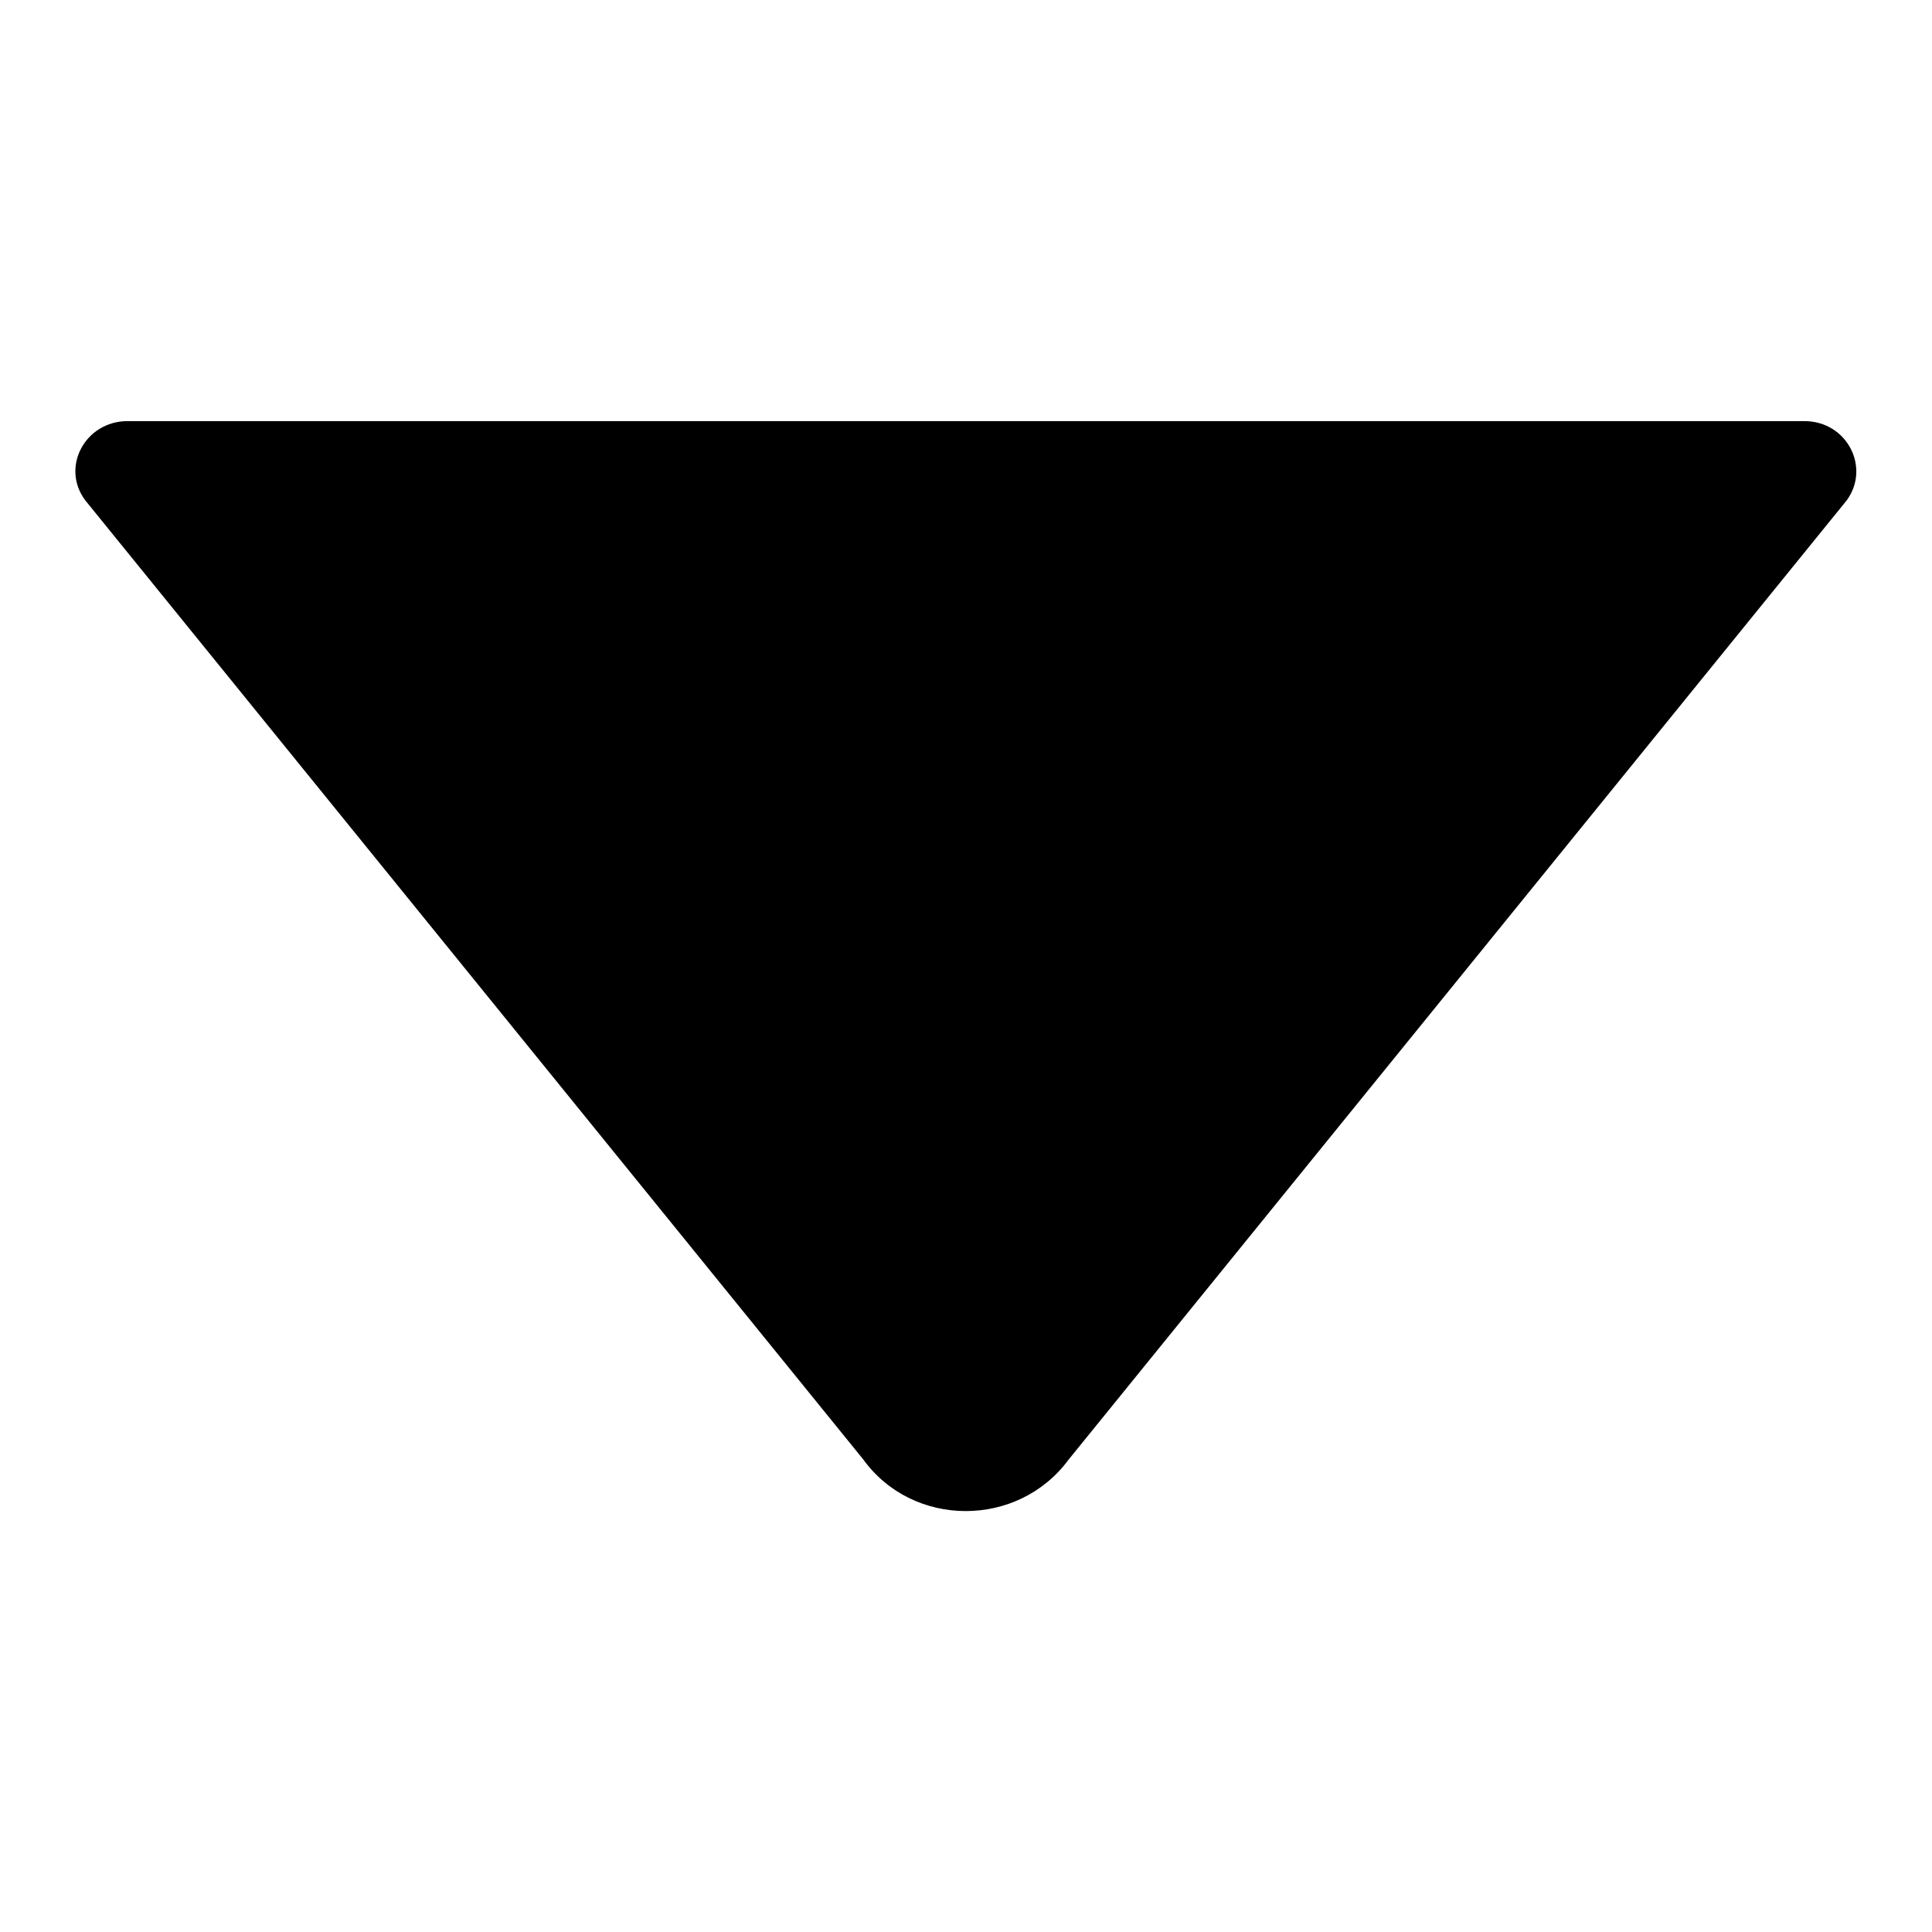 <?xml version="1.0" encoding="utf-8"?>
<!-- Svg Vector Icons : http://www.onlinewebfonts.com/icon -->
<!DOCTYPE svg PUBLIC "-//W3C//DTD SVG 1.1//EN" "http://www.w3.org/Graphics/SVG/1.1/DTD/svg11.dtd">
<svg version="1.1" xmlns="http://www.w3.org/2000/svg" xmlns:xlink="http://www.w3.org/1999/xlink" x="0px" y="0px" viewBox="0 0 256 256" enable-background="new 0 0 256 256" xml:space="preserve">
<g><g><path fill="#000000" d="M16.9,55.8h222.2c5.6,0,8.8,6.1,5.6,10.5L141.6,193.4c-6.7,9.1-20.6,9.1-27.2,0L11.3,66.3C8,61.9,11.3,55.8,16.9,55.8z"/></g></g>
</svg>